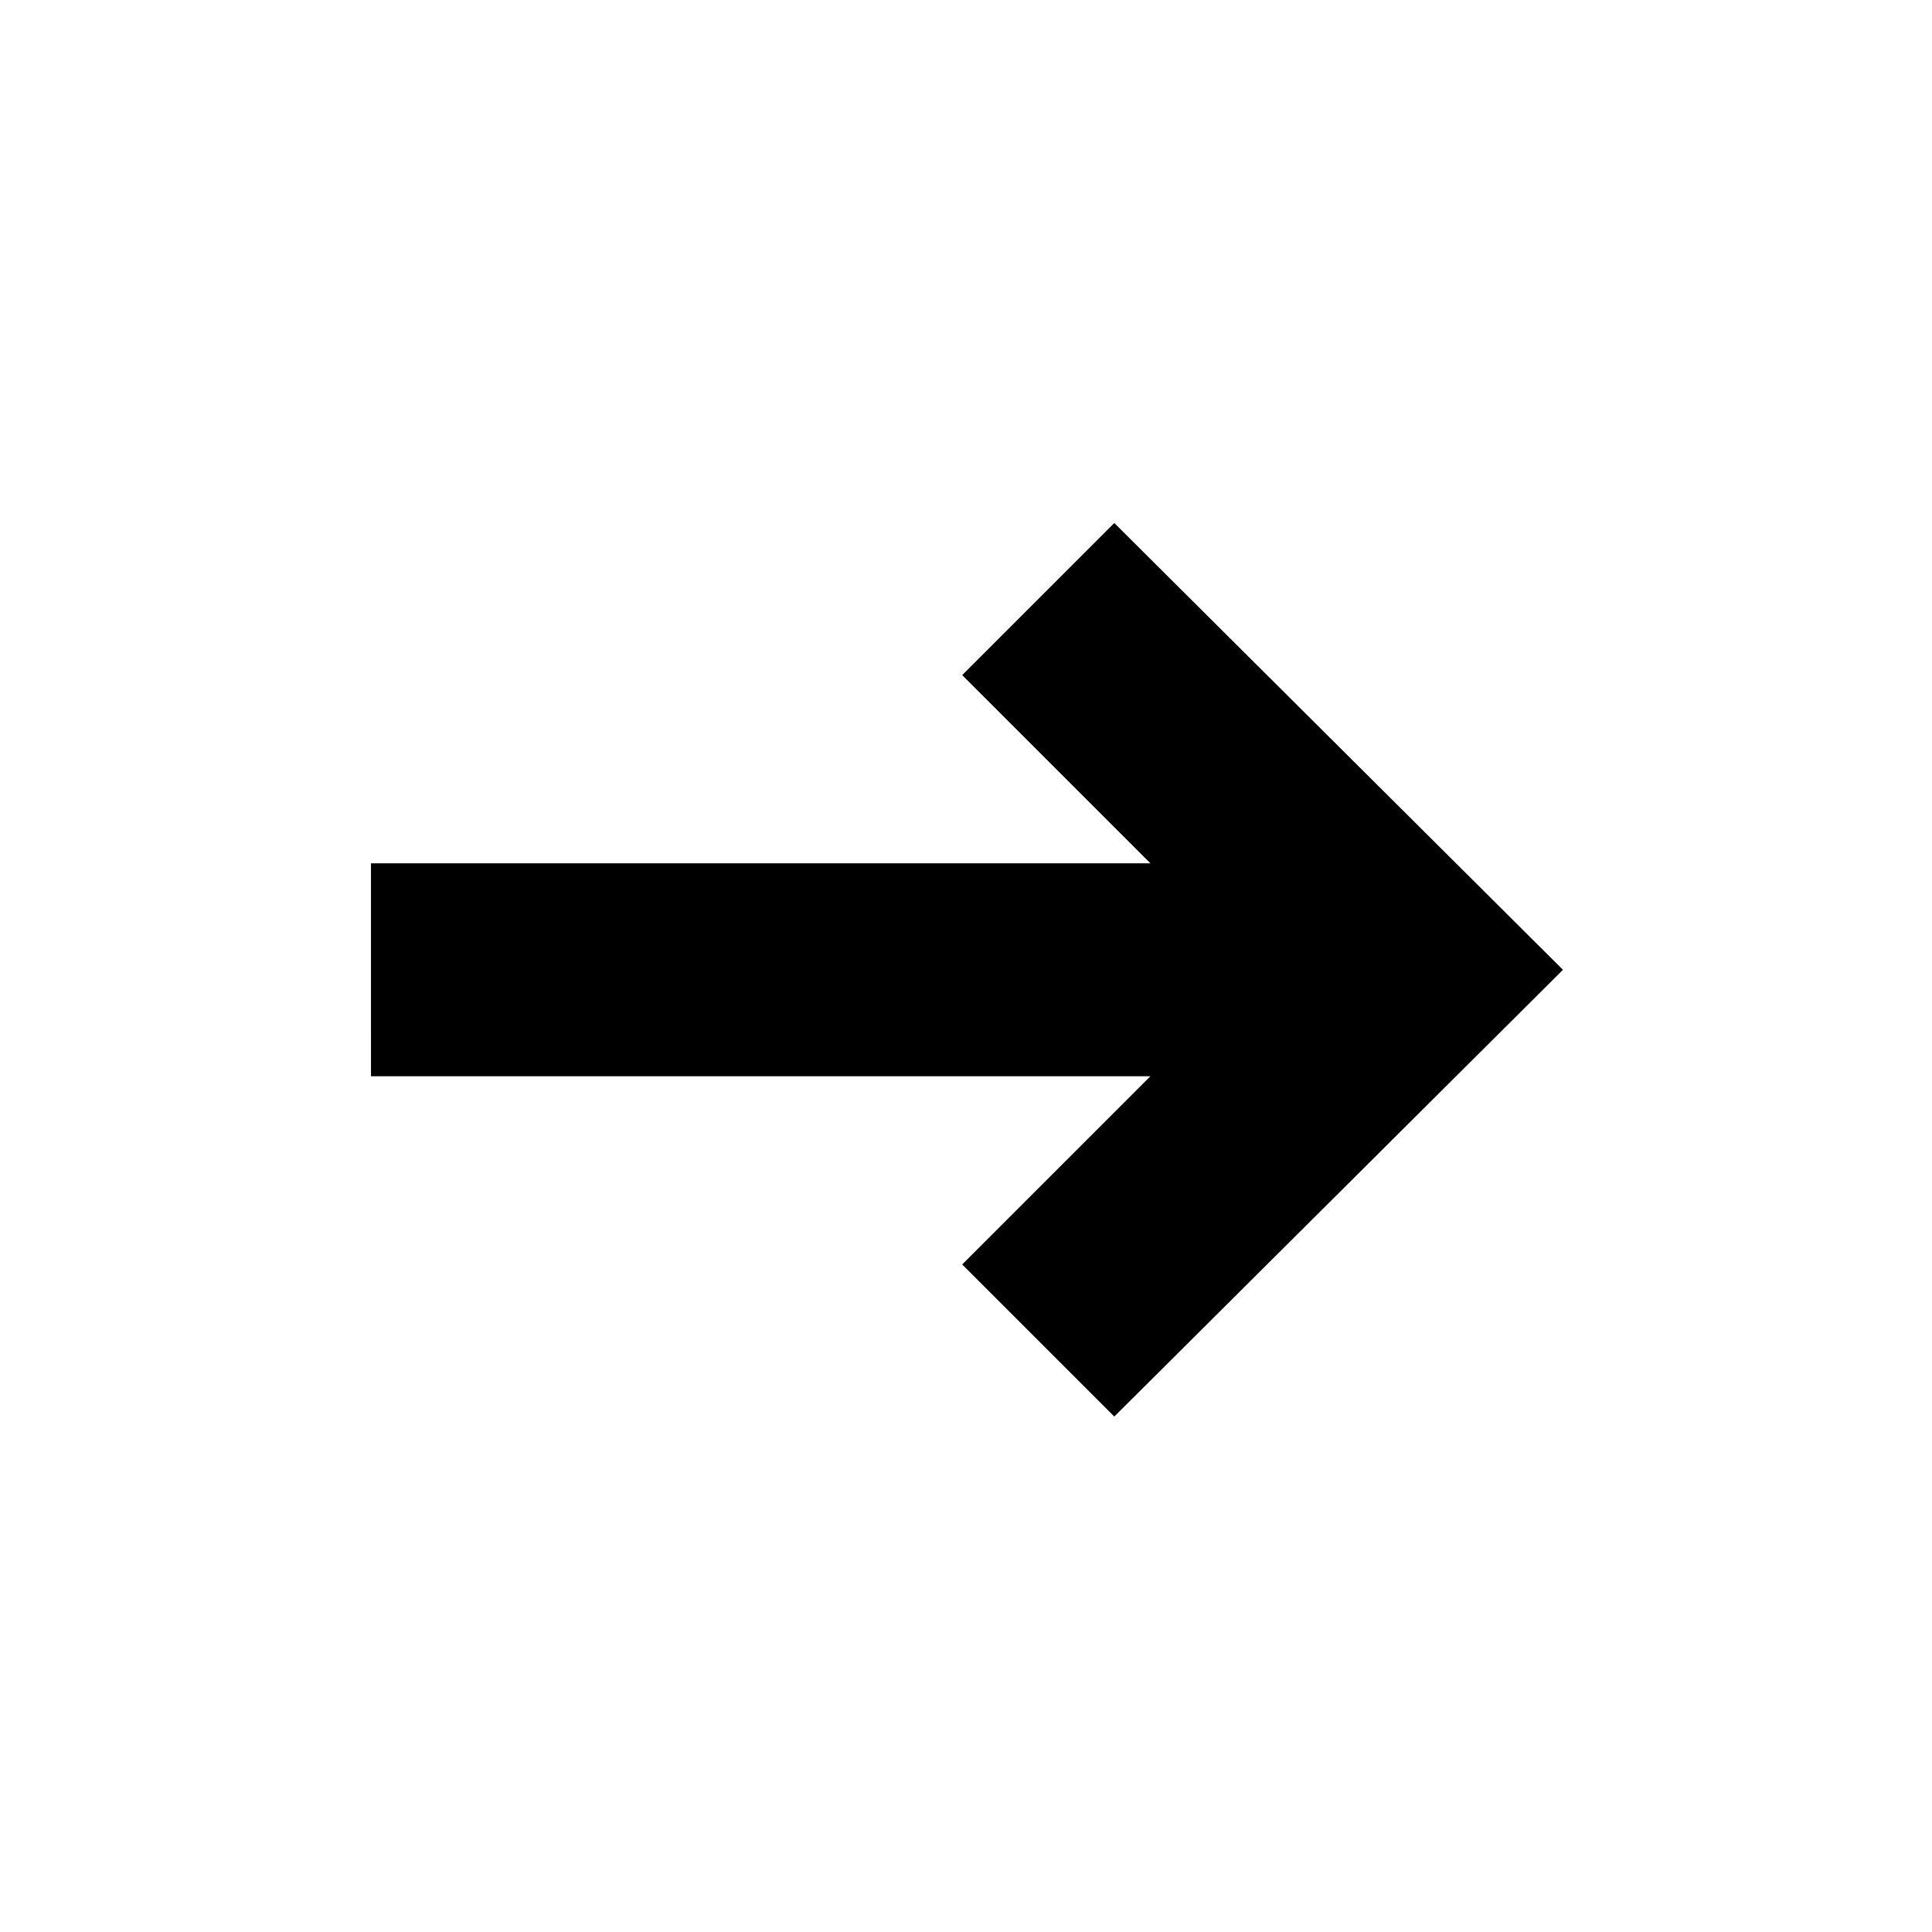 <?xml version="1.0" encoding="UTF-8"?>
<!-- Uploaded to: ICON Repo, www.iconrepo.com, Generator: ICON Repo Mixer Tools -->
<svg fill="#000000" width="800px" height="800px" version="1.1" viewBox="144 144 512 512" xmlns="http://www.w3.org/2000/svg">
 <path d="m558.2 401.01-118.9 118.39-40.305-40.305 49.879-49.879h-206.56l-0.004-56.426h206.56l-49.879-49.879 40.305-40.305z"/>
</svg>